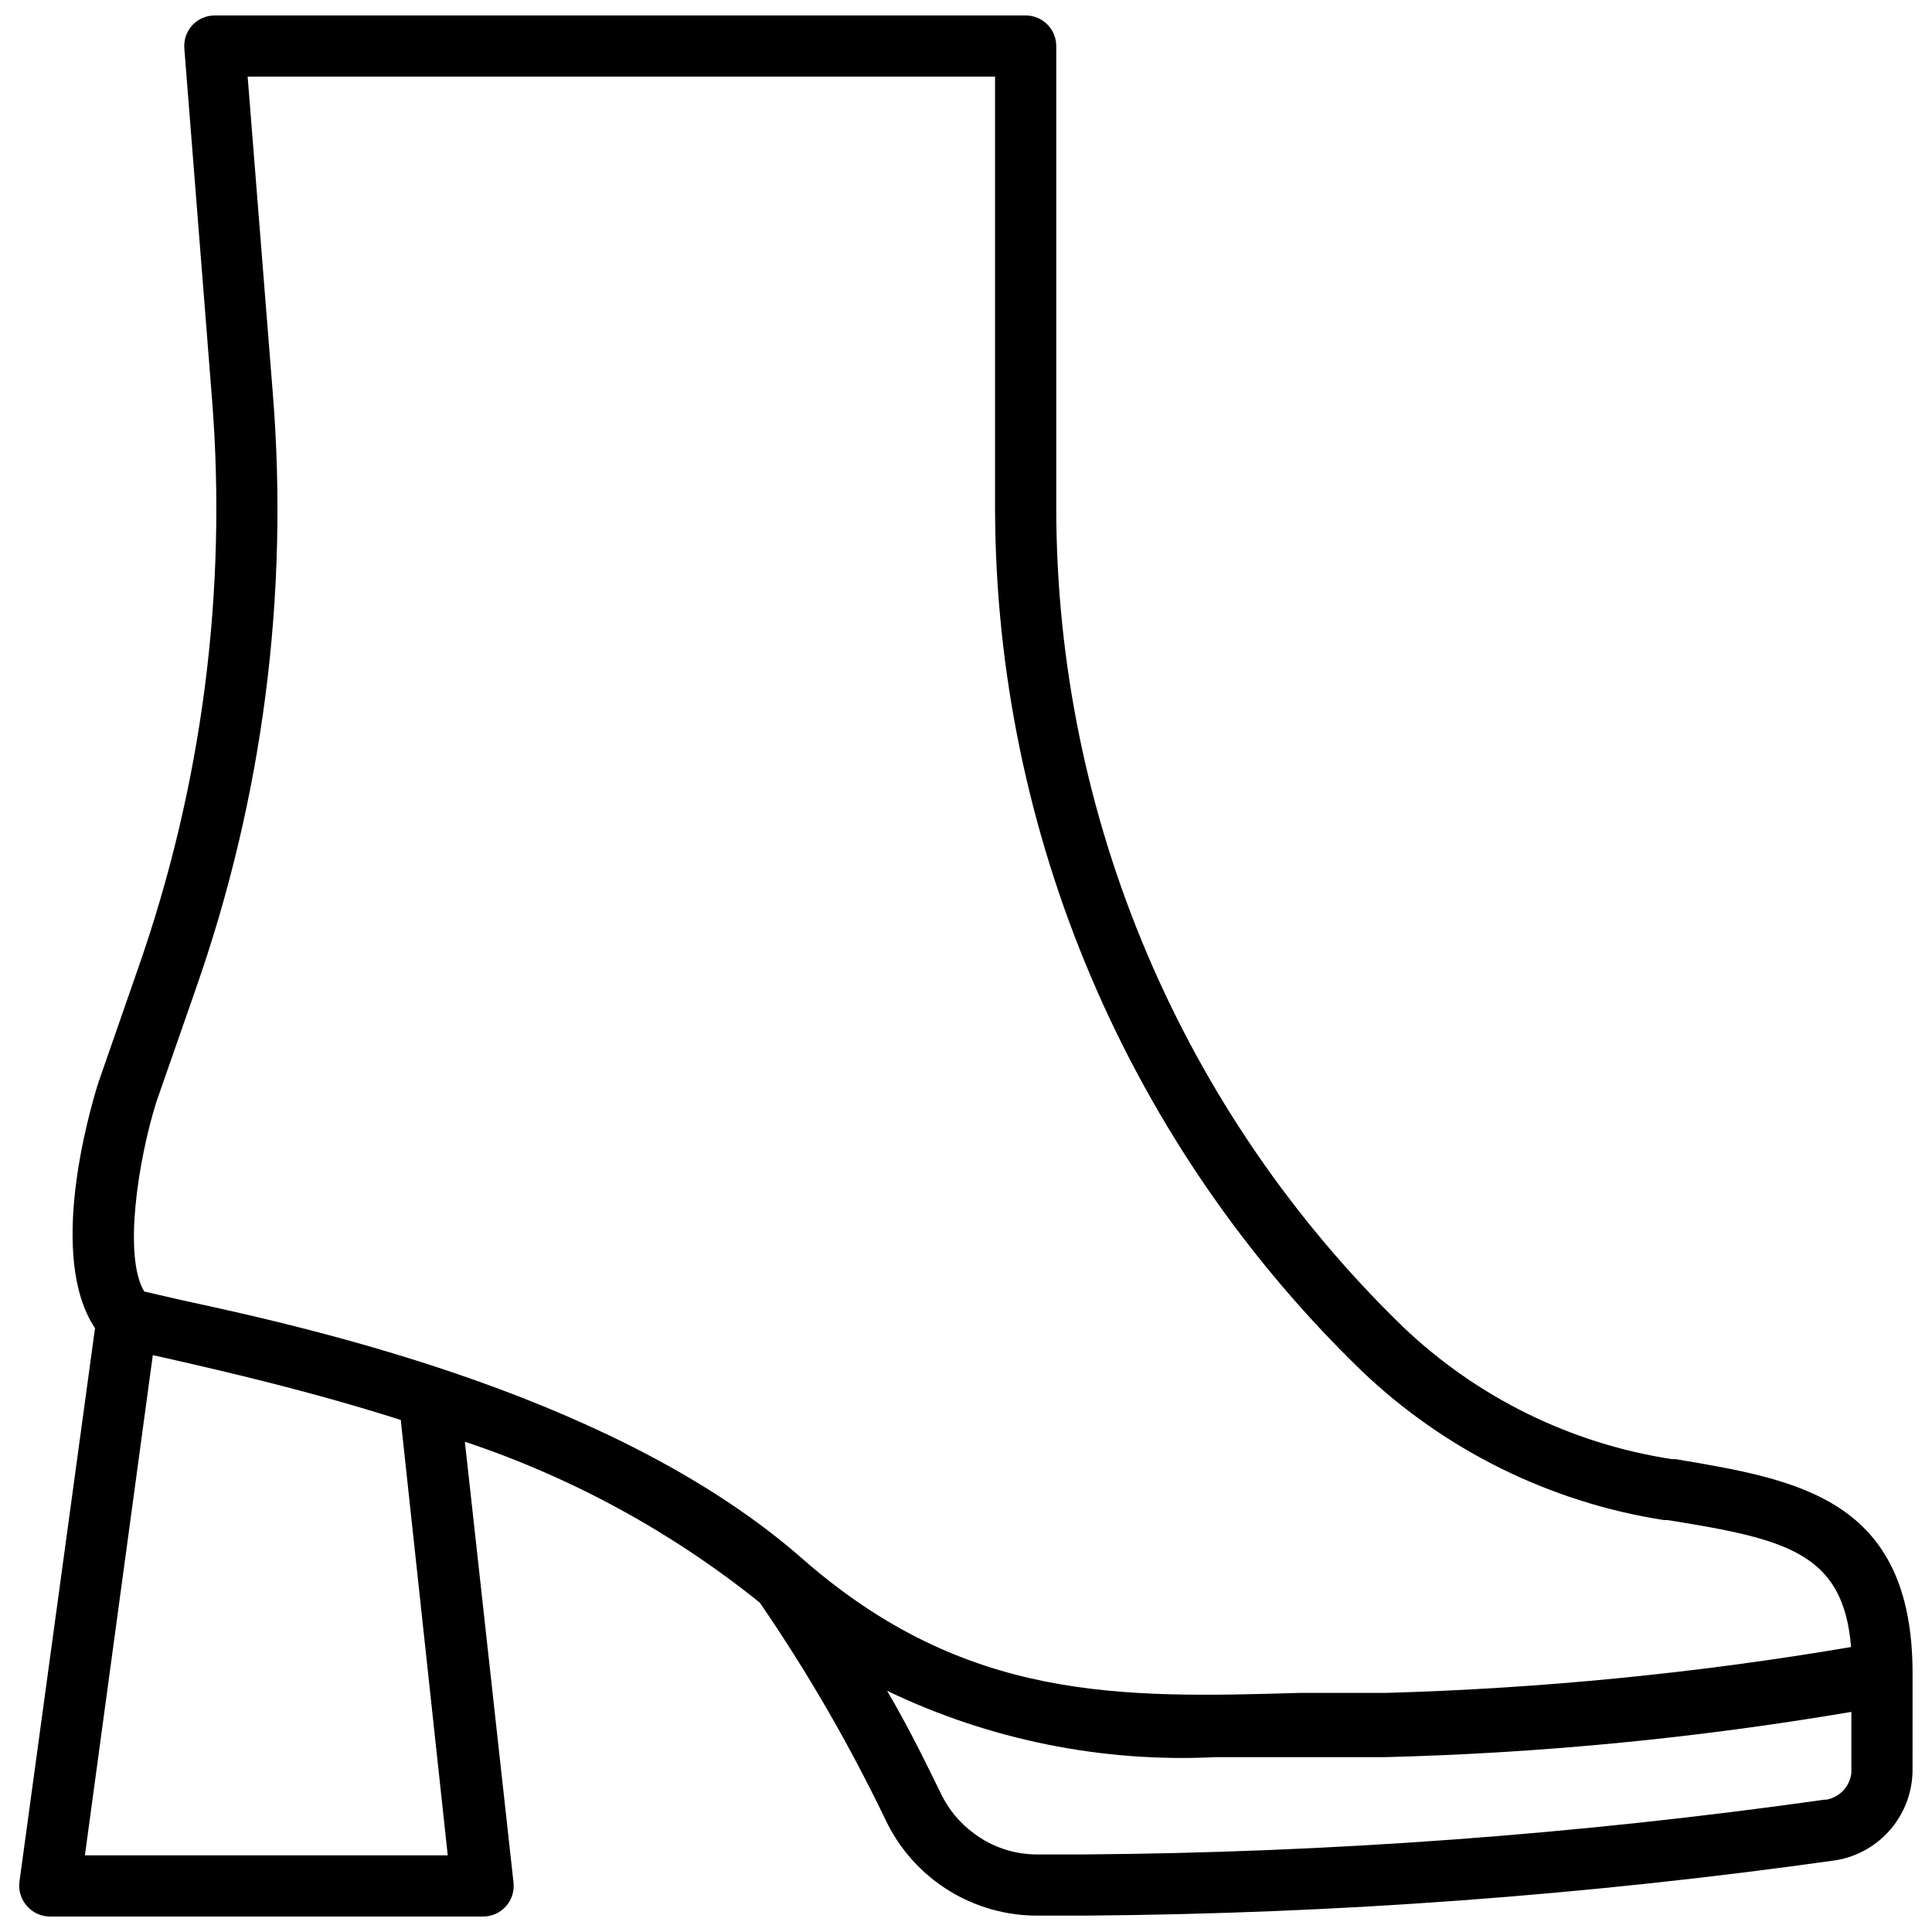 <?xml version="1.0" encoding="UTF-8"?>
<!-- Uploaded to: SVG Repo, www.svgrepo.com, Generator: SVG Repo Mixer Tools -->
<svg width="800px" height="800px" version="1.1" viewBox="144 144 512 512" xmlns="http://www.w3.org/2000/svg">
 <defs>
  <clipPath id="a">
   <path d="m149 148.09h502v503.81h-502z"/>
  </clipPath>
 </defs>
 <g clip-path="url(#a)">
  <path d="m650.85 587.45c0-46.375-30.484-51.32-62.754-56.754h-0.973 0.004c-26.785-4.102-51.66-16.324-71.27-35.027-29.004-28.113-52.086-61.754-67.875-98.934-15.793-37.18-23.973-77.145-24.062-117.54v-122.99c0-2.152-0.855-4.215-2.375-5.734-1.523-1.52-3.586-2.375-5.734-2.375h-214.93c-2.246 0.008-4.391 0.945-5.918 2.594-1.535 1.668-2.297 3.902-2.109 6.164l7.297 92.426c4.129 51.414-2.586 103.12-19.703 151.77l-10.457 30.082c-2.512 8.109-13.379 45.969-0.812 64.859l-20.023 146.67c-0.305 2.316 0.402 4.648 1.945 6.406 1.523 1.777 3.738 2.812 6.082 2.836h114.8c2.312 0.016 4.523-0.961 6.07-2.68 1.551-1.719 2.289-4.019 2.035-6.32l-12.891-116.83c28.375 9.465 54.844 23.902 78.156 42.645 12.602 18.355 23.77 37.656 33.406 57.727 3.656 7.625 9.414 14.047 16.594 18.516 7.18 4.465 15.488 6.789 23.941 6.699h12.406c66.547-0.492 132.98-5.394 198.88-14.676 5.723-0.965 10.914-3.949 14.633-8.41 3.715-4.461 5.715-10.105 5.633-15.91zm-465.46-151.29 10.379-29.754-0.004-0.004c17.875-50.785 24.863-104.76 20.512-158.42l-6.648-83.672h198.07v114.89c0.148 42.613 8.836 84.762 25.547 123.96 16.711 39.199 41.105 74.656 71.746 104.27 22.012 20.973 49.902 34.719 79.941 39.402h0.973c31.375 5.027 46.617 8.594 48.645 33.648h0.004c-40.828 6.934-82.086 11-123.48 12.16h-22.863c-47.188 1.379-88.293 2.352-131.51-35.512-48.16-42.32-126.48-60.402-164.26-68.512l-10.215-2.352c-5.594-9.242-1.621-34.781 3.164-50.102zm77.266 199.53h-96.156l17.996-132.56 4.379 0.973c15.242 3.484 37.457 8.594 61.375 16.215v0.406zm364.84-14.758v0.004c-65.141 9.207-130.82 14.055-196.61 14.512h-11.836c-6.07 0.051-11.996-1.883-16.863-5.516-3.781-2.75-6.82-6.398-8.836-10.621-3.648-7.379-8.109-16.781-14.27-27.242v0.004c27.082 13.012 56.984 19.059 86.992 17.594h22.215 22.539 0.004c41.5-1.039 82.875-5.047 123.8-12v16.215c-0.41 3.562-3.113 6.43-6.648 7.055z"/>
 </g>
</svg>